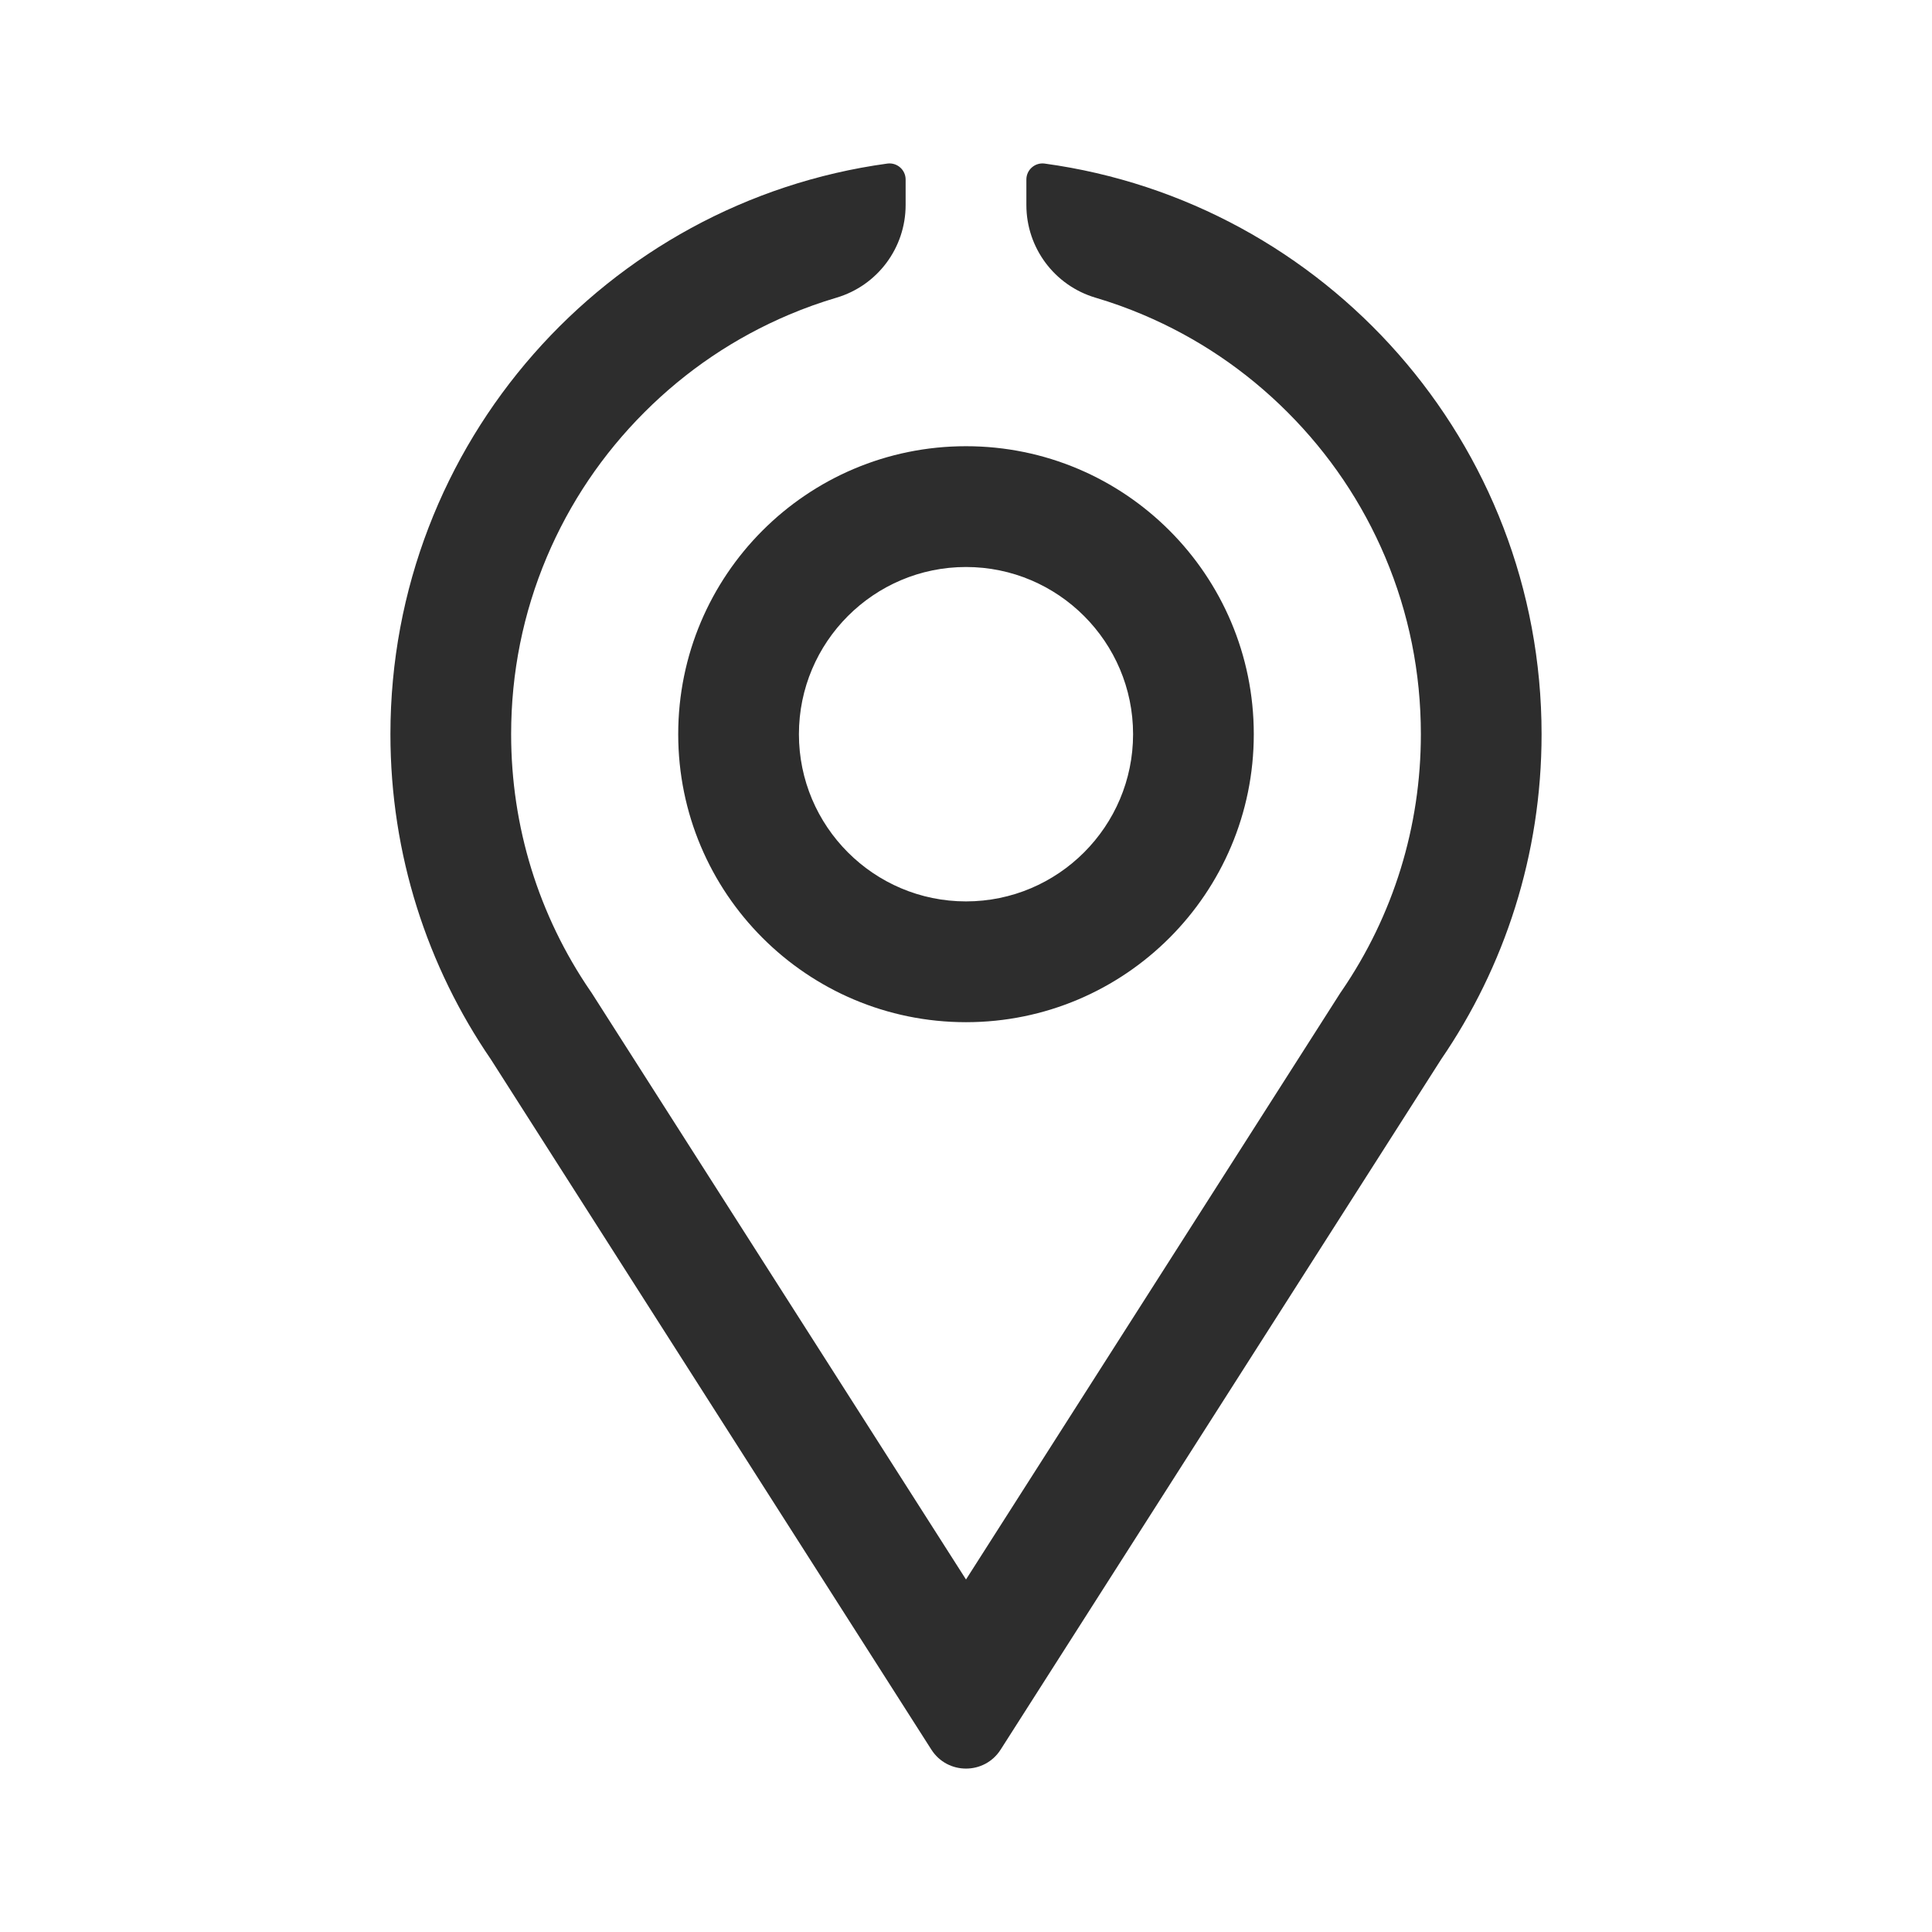 <?xml version="1.0" encoding="UTF-8"?>
<svg width="48px" height="48px" viewBox="0 0 48 48" version="1.1" xmlns="http://www.w3.org/2000/svg" xmlns:xlink="http://www.w3.org/1999/xlink">
    <title>1_iconography/icon3.0/outlined/universal/location</title>
    <g id="1_iconography/icon3.0/outlined/universal/location" stroke="none" stroke-width="1" fill="none" fill-rule="evenodd">
        <rect id="Rectangle" fill-opacity="0" fill="#FFFFFF" x="0" y="0" width="48" height="48"></rect>
        <path d="M19.849,18.241 C19.849,20.532 21.711,22.395 24,22.395 C26.289,22.395 28.151,20.532 28.151,18.241 C28.151,15.95 26.289,14.087 24,14.087 C21.711,14.087 19.849,15.95 19.849,18.241 M24,11.086 C27.949,11.086 31.15,14.289 31.15,18.241 C31.15,22.193 27.949,25.396 24,25.396 C20.051,25.396 16.85,22.193 16.85,18.241 C16.85,14.289 20.051,11.086 24,11.086 M25.955,4.064 C32.928,5.018 38.3,11.001 38.3,18.241 C38.3,21.239 37.379,24.021 35.804,26.32 L24.861,43.468 C24.66,43.783 24.33,43.94 24,43.94 C23.67,43.94 23.34,43.783 23.139,43.468 L12.196,26.32 C10.621,24.021 9.7,21.239 9.7,18.241 C9.7,11.001 15.072,5.018 22.045,4.064 C22.286,4.031 22.5,4.218 22.5,4.46 L22.5,5.094 C22.5,6.158 21.801,7.094 20.782,7.396 C20.382,7.514 19.989,7.655 19.602,7.819 C18.256,8.389 17.048,9.204 16.009,10.244 C14.97,11.284 14.155,12.493 13.585,13.84 C12.997,15.232 12.699,16.713 12.699,18.241 C12.699,20.534 13.38,22.741 14.669,24.624 L14.697,24.664 L14.723,24.705 L24,39.242 L33.277,24.705 L33.303,24.664 L33.331,24.624 C34.62,22.741 35.301,20.534 35.301,18.241 C35.301,16.713 35.003,15.232 34.415,13.84 C33.845,12.493 33.03,11.284 31.991,10.244 C30.952,9.204 29.744,8.389 28.398,7.819 C28.011,7.655 27.618,7.514 27.218,7.396 C26.199,7.094 25.5,6.158 25.5,5.094 L25.5,4.46 C25.5,4.218 25.714,4.031 25.955,4.064" id="Fill-1" fill="#2D2D2D"></path>
    </g>
</svg>